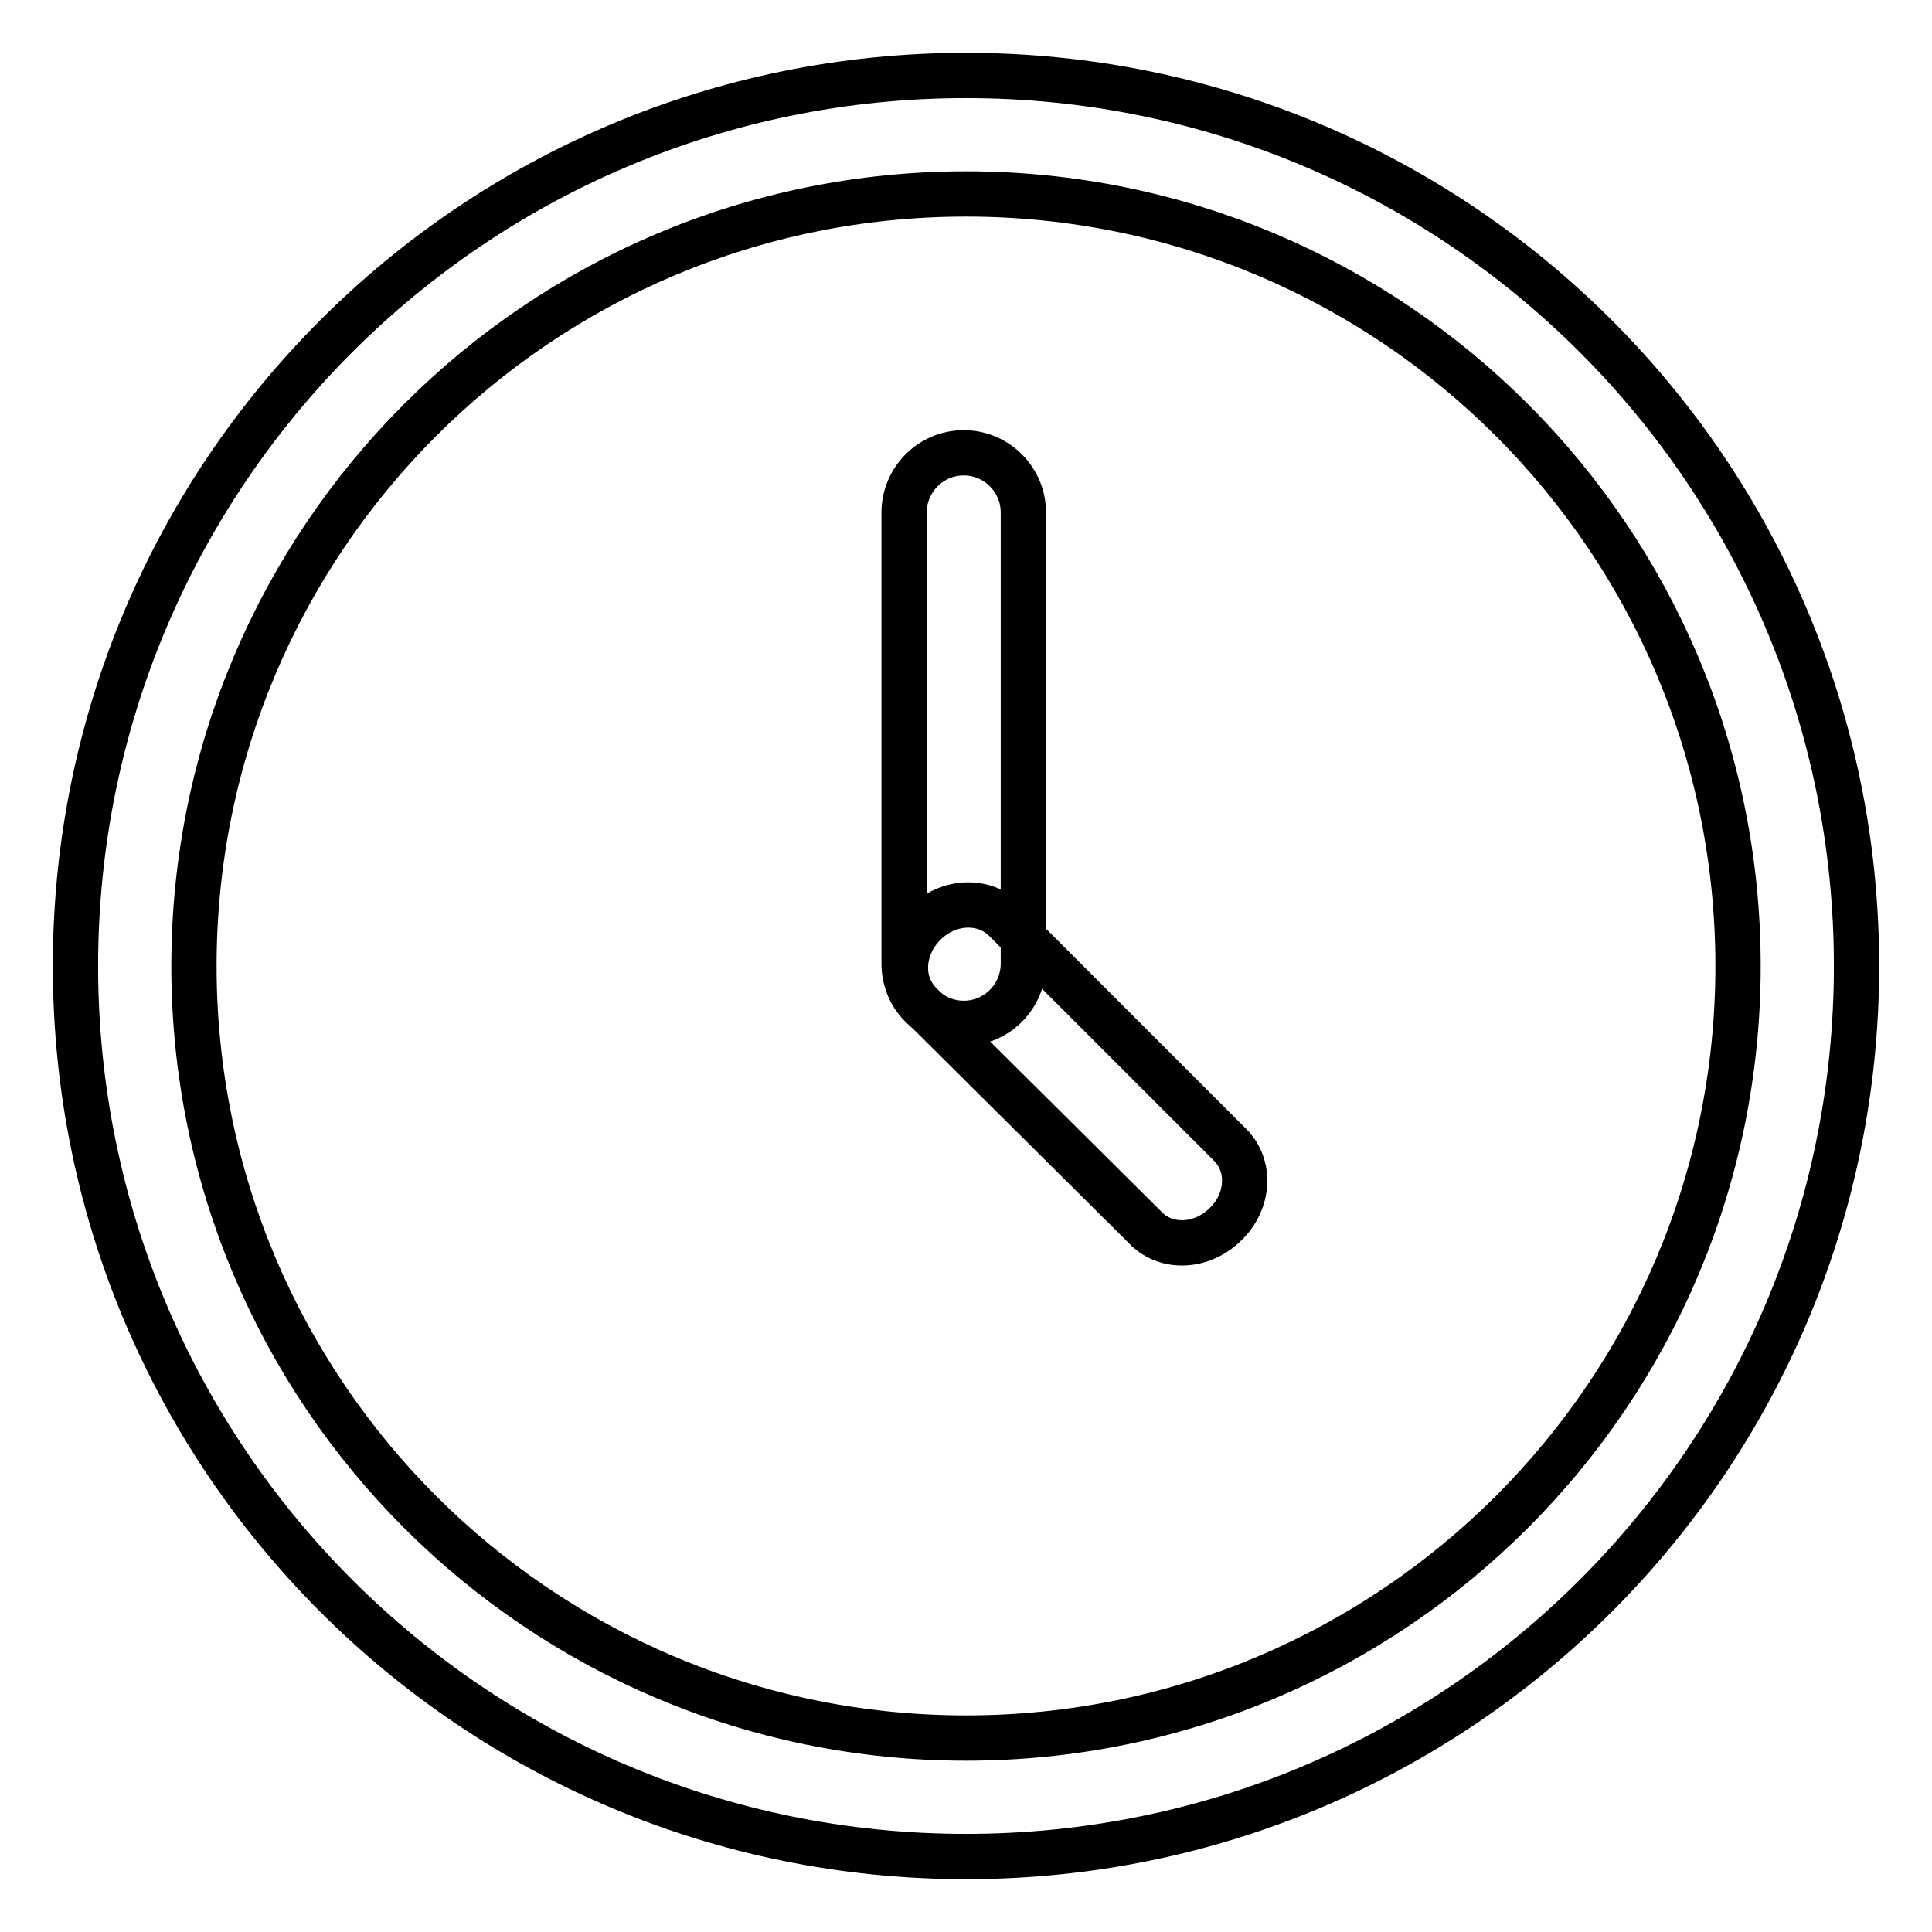 <?xml version="1.0" encoding="utf-8"?>
<!-- Svg Vector Icons : http://www.onlinewebfonts.com/icon -->
<!DOCTYPE svg PUBLIC "-//W3C//DTD SVG 1.1//EN" "http://www.w3.org/Graphics/SVG/1.1/DTD/svg11.dtd">
<svg version="1.1" xmlns="http://www.w3.org/2000/svg" xmlns:xlink="http://www.w3.org/1999/xlink" x="0px" y="0px" viewBox="0 0 256 256" enable-background="new 0 0 256 256" xml:space="preserve">
<g> <path stroke-width="6" fill-opacity="0" stroke="#000000"  d="M128,10C62.8,10,10,62.8,10,128s52.8,118,118,118s118-52.8,118-118S193.2,10,128,10z M128,230.3 c-56.5,0-102.3-45.8-102.3-102.3C25.7,71.5,71.5,25.7,128,25.7c56.5,0,102.3,45.8,102.3,102.3C230.3,184.5,184.5,230.3,128,230.3z" /> <path stroke-width="6" fill-opacity="0" stroke="#000000"  d="M121.9,133c-2.8-2.8-2.5-7.5,0.6-10.6c3.1-3.1,7.8-3.3,10.6-0.6l29.9,29.9c2.8,2.8,2.5,7.5-0.6,10.5 c-3.1,3.1-7.8,3.3-10.5,0.6L121.9,133L121.9,133z"/> <path stroke-width="6" fill-opacity="0" stroke="#000000"  d="M135.6,127.7c0,4.3-3.5,7.9-7.9,7.9c-4.3,0-7.9-3.5-7.9-7.9V67.9c0-4.3,3.5-7.9,7.9-7.9 c4.3,0,7.9,3.5,7.9,7.9V127.7z"/></g>
</svg>